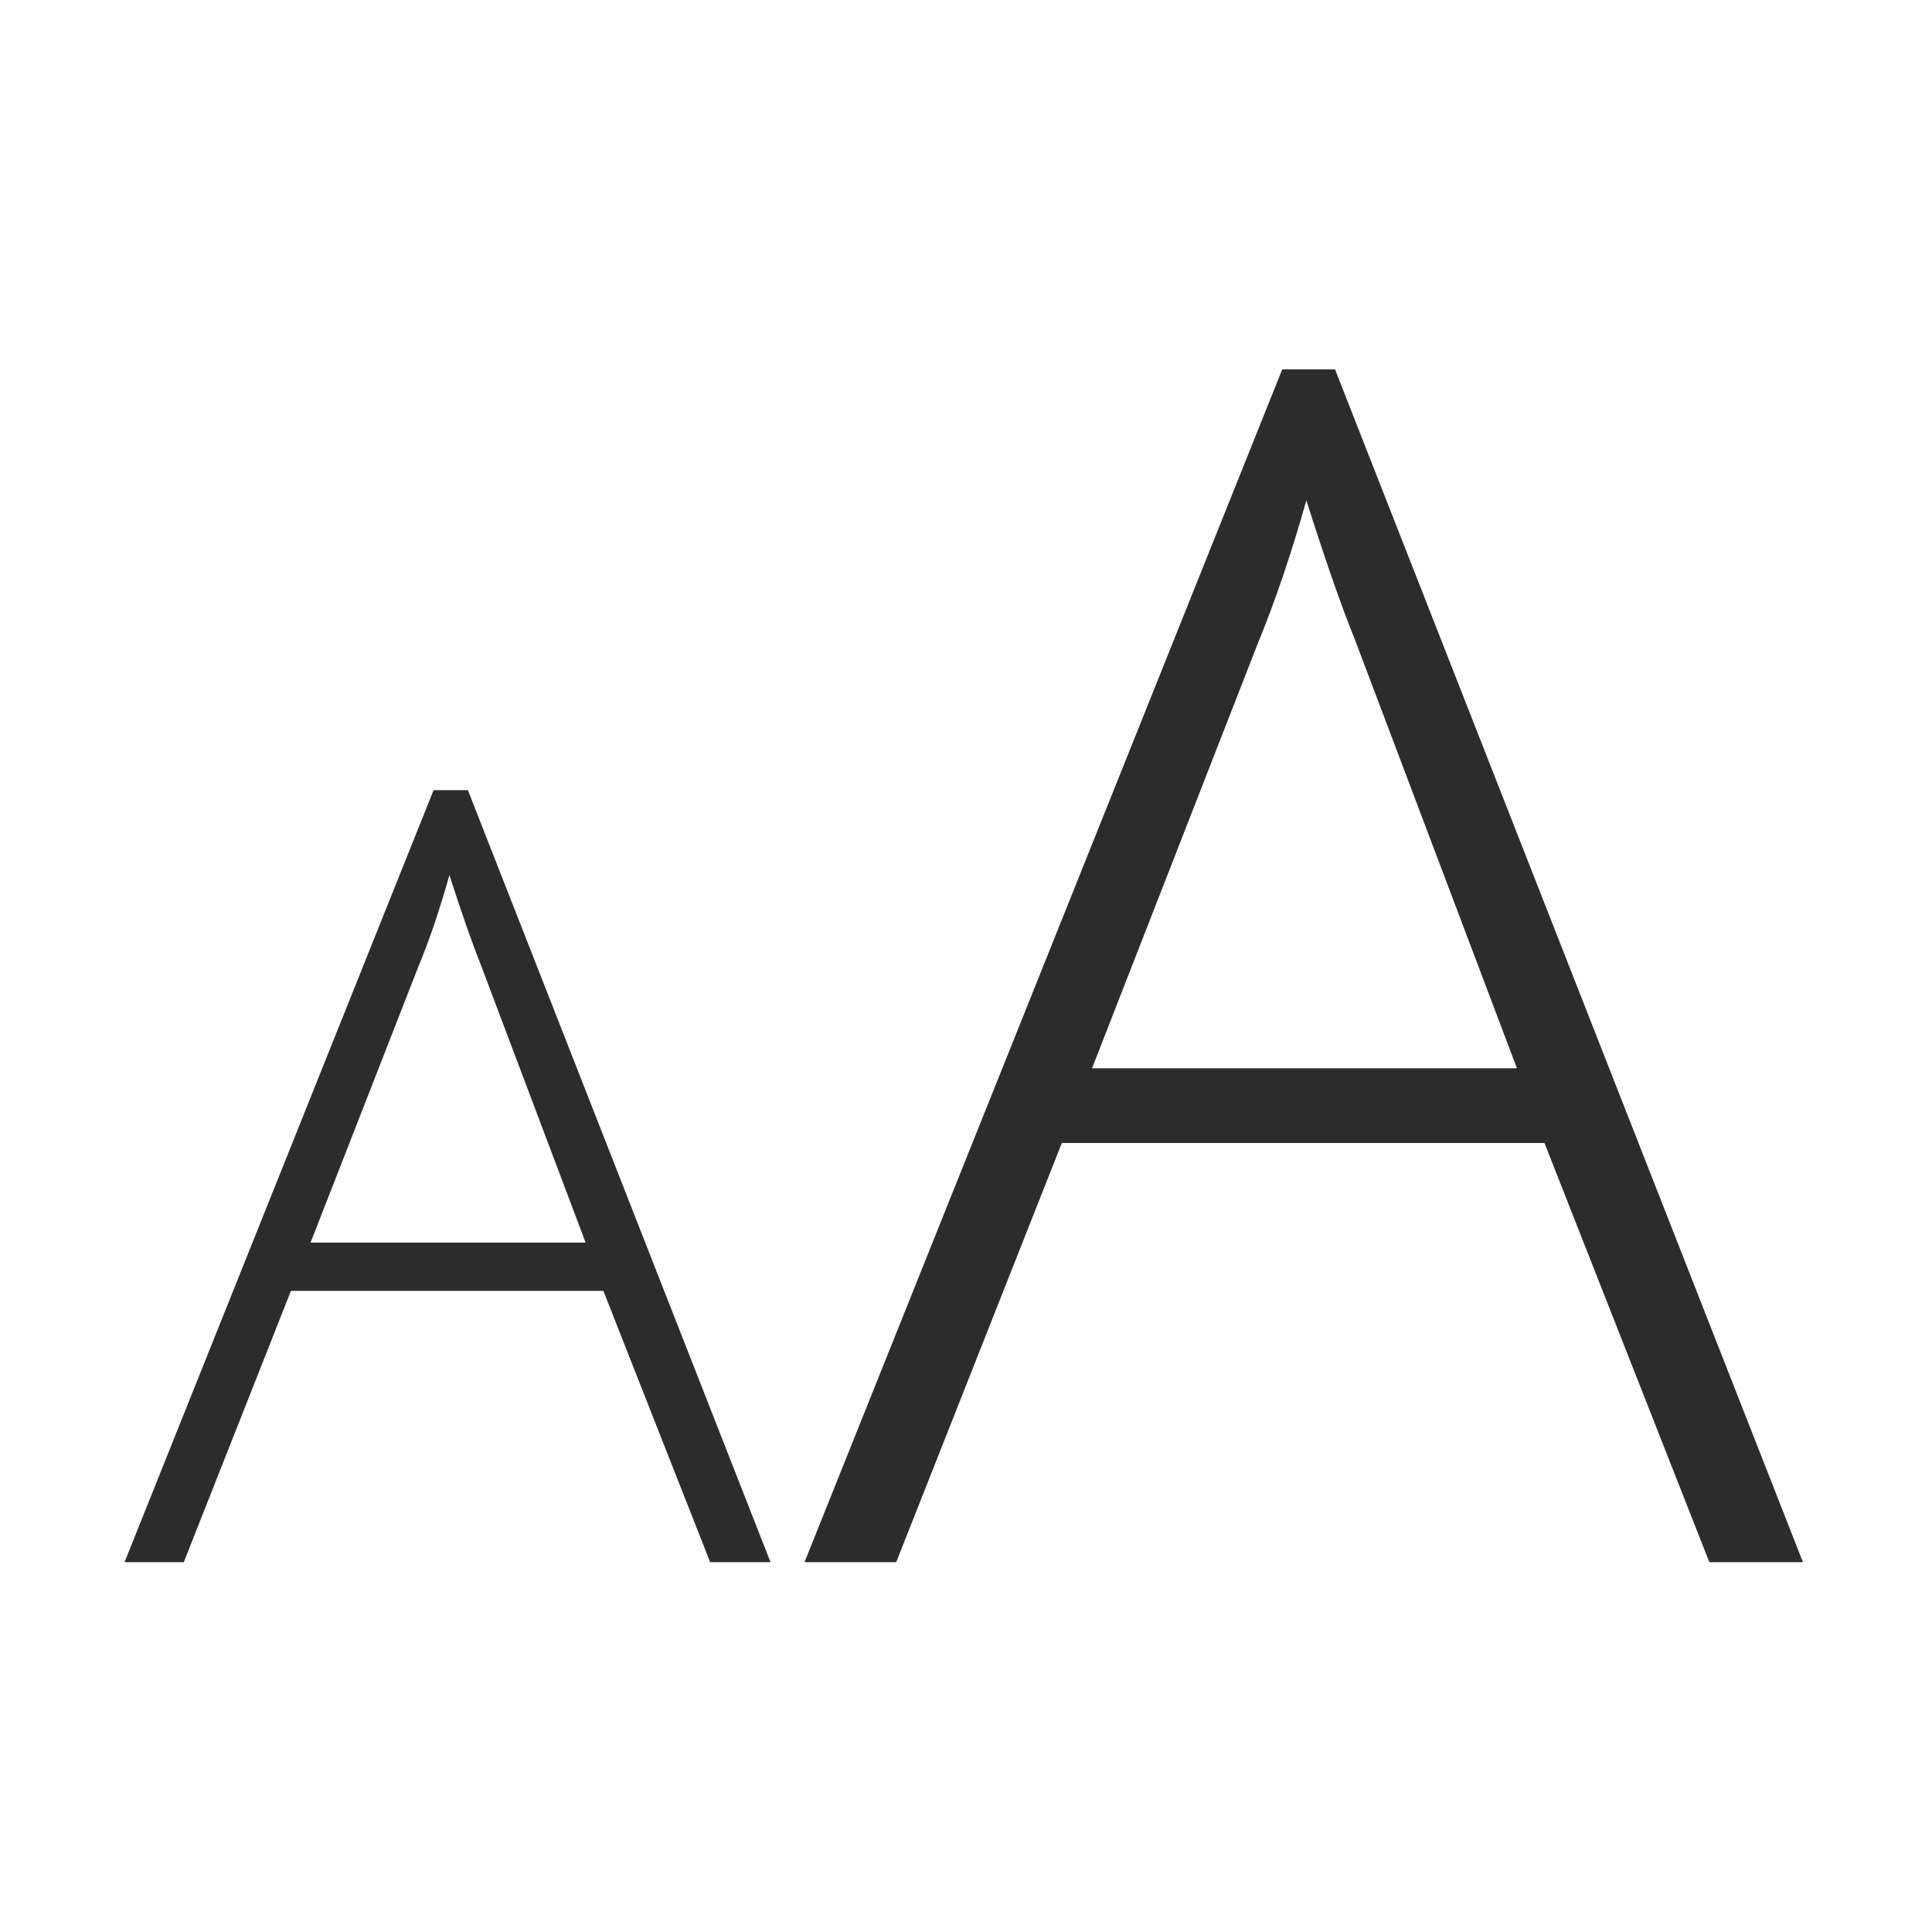 <svg xmlns="http://www.w3.org/2000/svg" viewBox="0 0 512 512" xmlns:v="https://vecta.io/nano"><path d="M85.5 634.6H63l-7.7 19.6H51l22.3-55.7h2.5l21.8 55.7h-4.4l-7.7-19.6zm-21.1-3.5h19.8l-7.5-20-2.3-6.5-2.2 6.6-7.8 19.9zm89-7.1h-34.8l-12 30.2H100l34.5-86h3.8l33.8 86h-6.7l-12-30.2zm-32.6-5.4h30.6l-11.7-30.9c-1-2.4-2.1-5.8-3.5-10.1-1.1 3.8-2.2 7.1-3.5 10.2l-11.9 30.8zm246.8 35.6l-6.9-17.6h-22.2l-6.8 17.6h-6.5l21.9-55.7h5.4l21.8 55.7h-6.7zm-8.9-23.4l-6.4-17.2-2.6-8-2.4 8-6.5 17.2h17.9zm82.8 23.4L430.8 627h-34.3L386 654.2h-10.1l33.9-86h8.4l33.7 86h-10.4zM427.7 618l-10-26.5c-1.3-3.4-2.6-7.5-4-12.4-.9 3.8-2.1 7.9-3.7 12.4L400 618h27.7z"/><path d="M159.9 342.1H77.1L48.7 414H33l81.9-204.6h9.1L204.2 414h-16l-28.3-71.9zm-77.6-12.8h72.9l-27.7-73.4c-2.3-5.8-5.1-13.7-8.4-24-2.5 8.9-5.2 17-8.2 24.2l-28.6 73.2zm327-26.4H281.4L237.5 414h-24.3L339.8 97.9h14l124 316.1H453l-43.7-111.1zm-119.9-19.8H402l-42.9-113.5c-3.6-8.9-7.9-21.2-12.9-37-3.9 13.8-8.1 26.3-12.7 37.5l-44.1 113z" fill="#2c2c2c"/></svg>